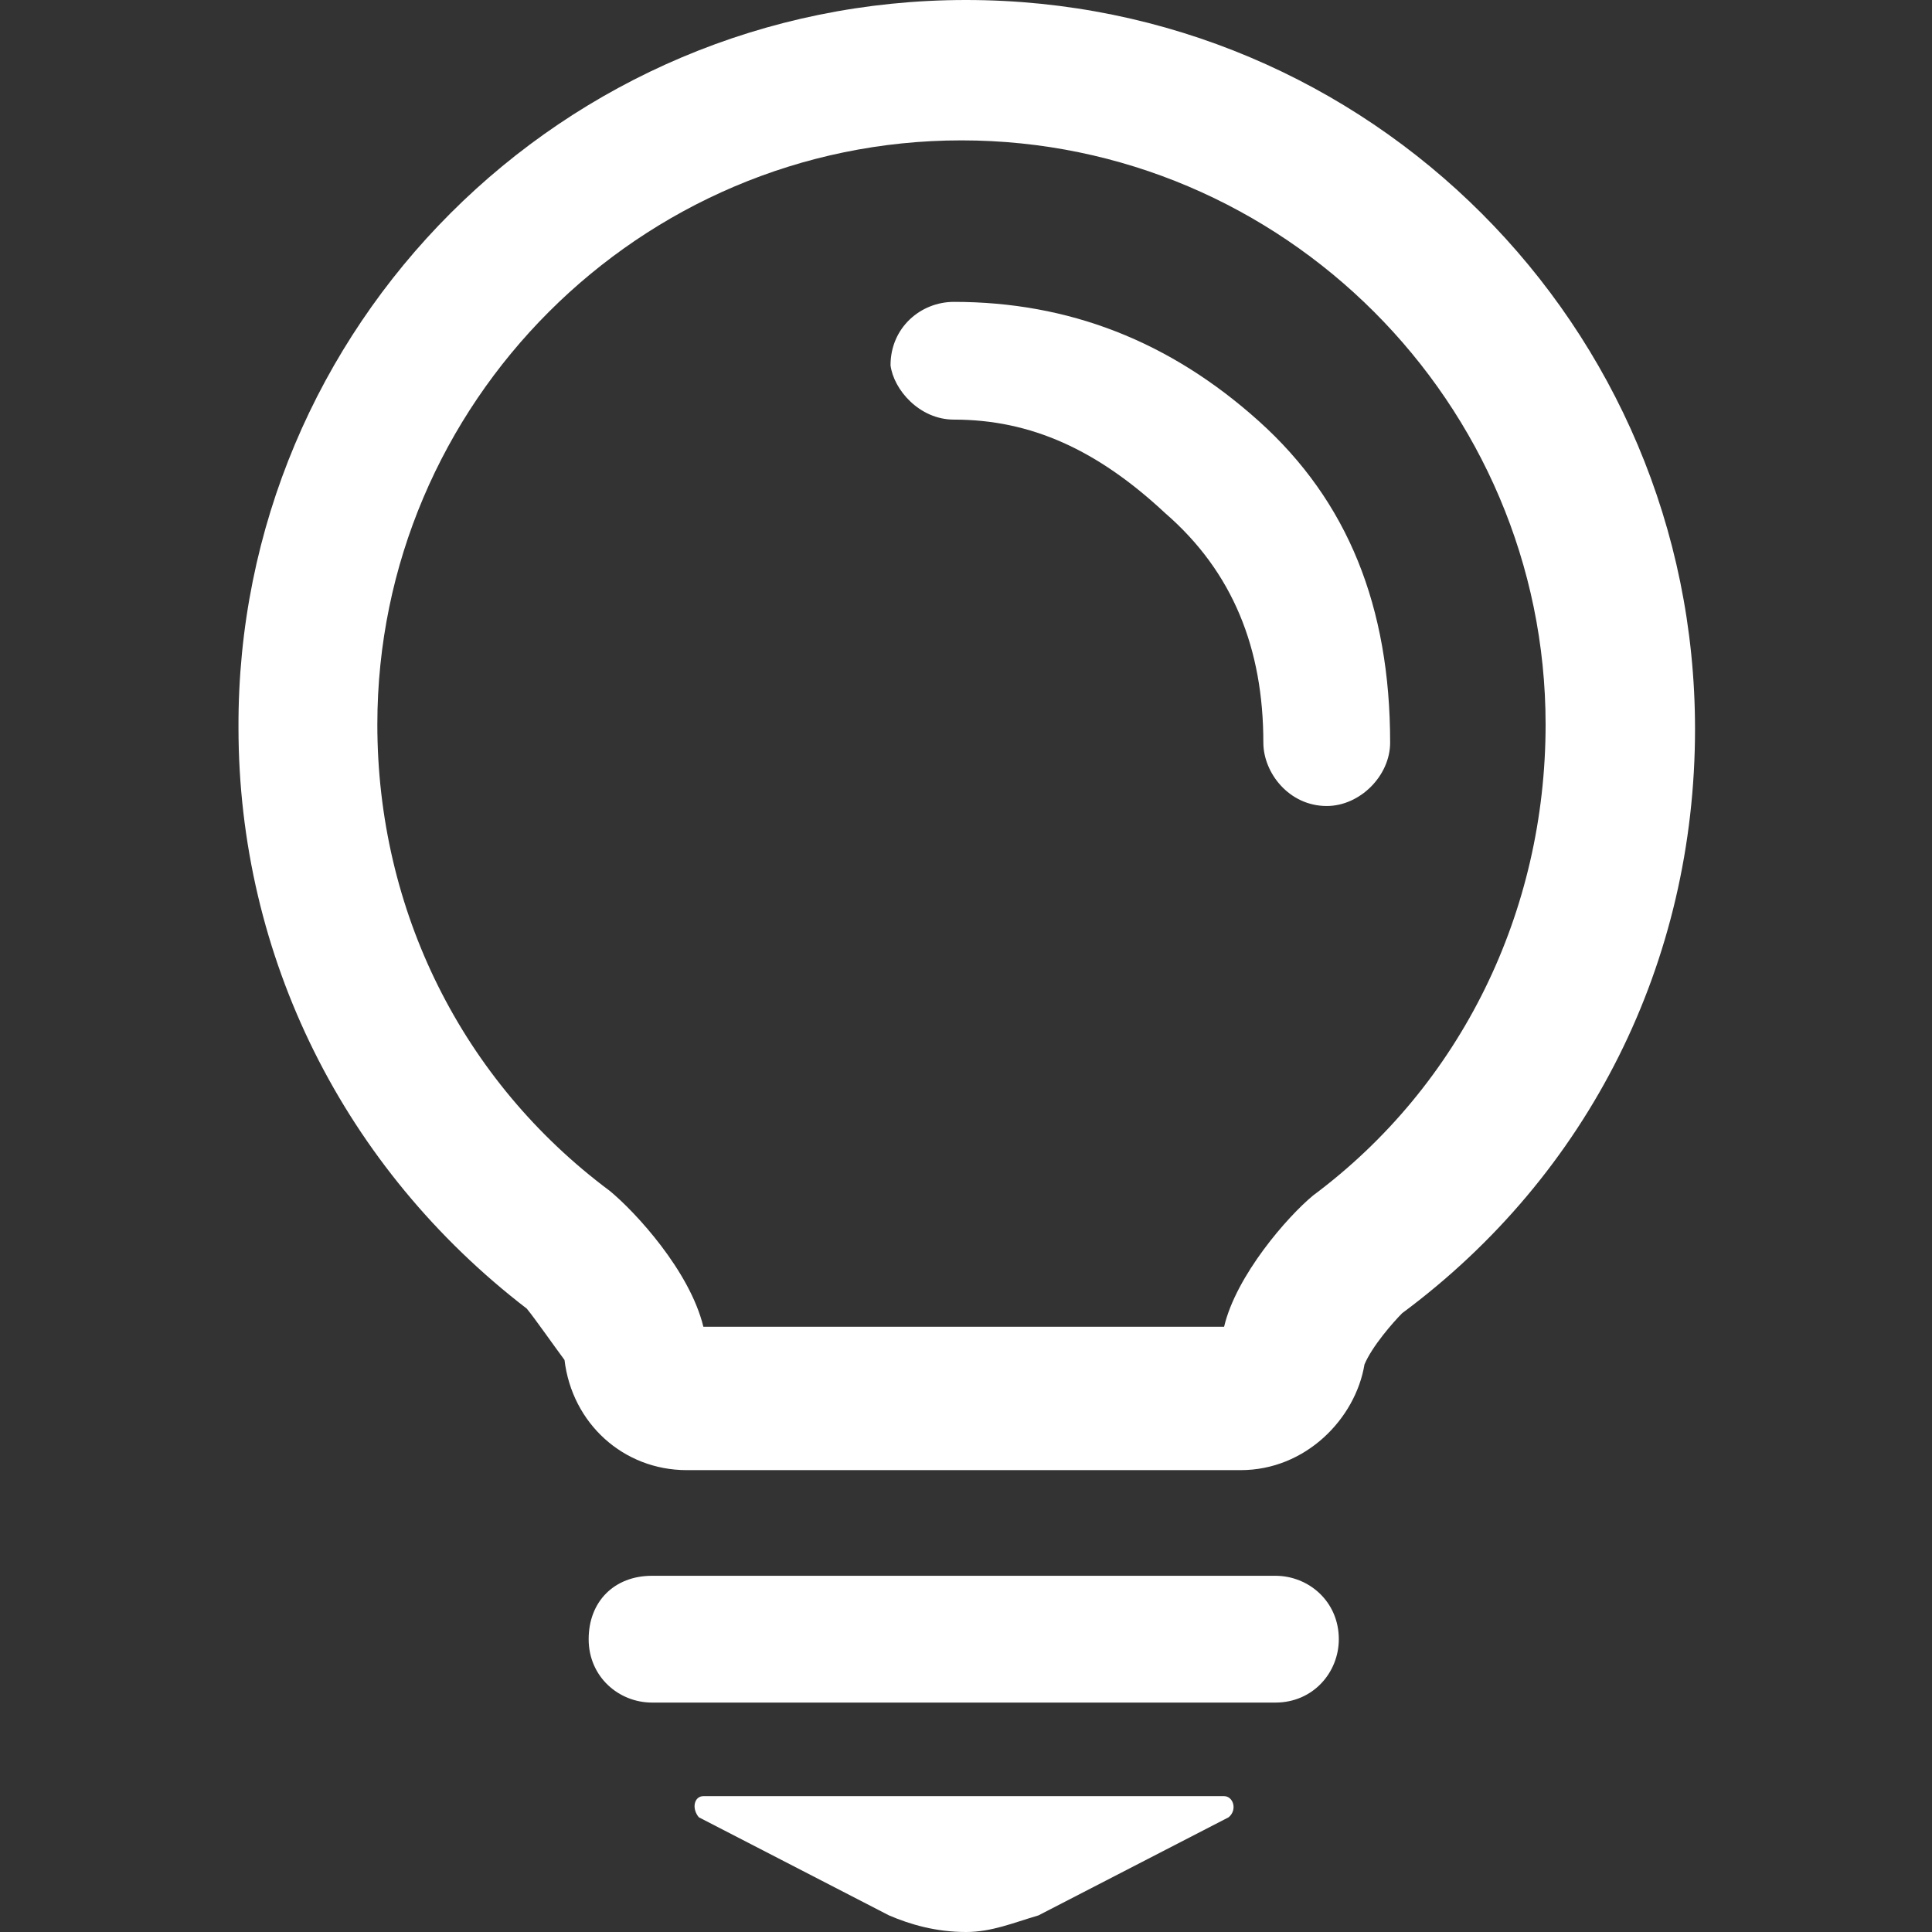 <?xml version="1.0" standalone="no"?><!DOCTYPE svg PUBLIC "-//W3C//DTD SVG 1.1//EN" "http://www.w3.org/Graphics/SVG/1.1/DTD/svg11.dtd"><svg t="1714114047850" class="icon" viewBox="0 0 1024 1024" version="1.1" xmlns="http://www.w3.org/2000/svg" p-id="20085" xmlns:xlink="http://www.w3.org/1999/xlink" width="128" height="128"><rect x="0" y="0" width="1024" height="1024" fill="#333333" stroke="none"/><path d="M345.6 835.2H676c17.6 0 33.6 13.6 33.6 33.6 0 17.6-13.6 33.6-33.6 33.6H345.6c-17.6 0-33.6-13.6-33.6-33.6s13.6-33.6 33.6-33.6M648.8 952h-276c-4.8 0-6.4 6.4-2.4 11.2l100.8 52c11.2 4.8 24.8 8.8 40.8 8.8 13.6 0 24.8-4.8 38.4-8.8l100.8-52c4.8-4 2.4-11.2-2.4-11.2zM505.6 222.4c40.8 0 76 16 112 49.6 36 31.2 52 72 52 121.6 0 16 13.6 33.6 33.6 33.6 17.6 0 33.6-16 33.6-33.6 0-72-22.4-128-69.6-170.4C620 180.8 566.4 160 505.6 160c-17.6 0-33.6 13.6-33.6 33.6 1.6 12.8 15.2 28.8 33.6 28.8" p-id="20086" fill="#ffffff"></path><path d="M657.6 779.2H364c-33.6 0-60.8-24.8-64.8-58.4-4.8-6.4-16-22.4-20-27.2-96.8-74.4-152.8-186.4-152.8-308C125.6 172.8 298.4 0 512 0s386.4 172.8 386.4 386.4c0 123.2-56 236-155.2 309.6-4.8 4.8-16 17.6-20 27.2-4.8 28.8-31.2 56-65.6 56z m-284.8-76h276c6.4-27.2 33.6-58.4 47.2-69.6 78.4-58.4 123.2-150.4 123.2-249.6 0-170.4-139.2-309.6-309.6-309.6C339.2 74.4 200 213.6 200 384c0 98.4 44.8 188.8 123.2 247.2 13.6 11.2 42.4 42.4 49.6 72z m0 0" p-id="20087" fill="#ffffff"></path></svg>